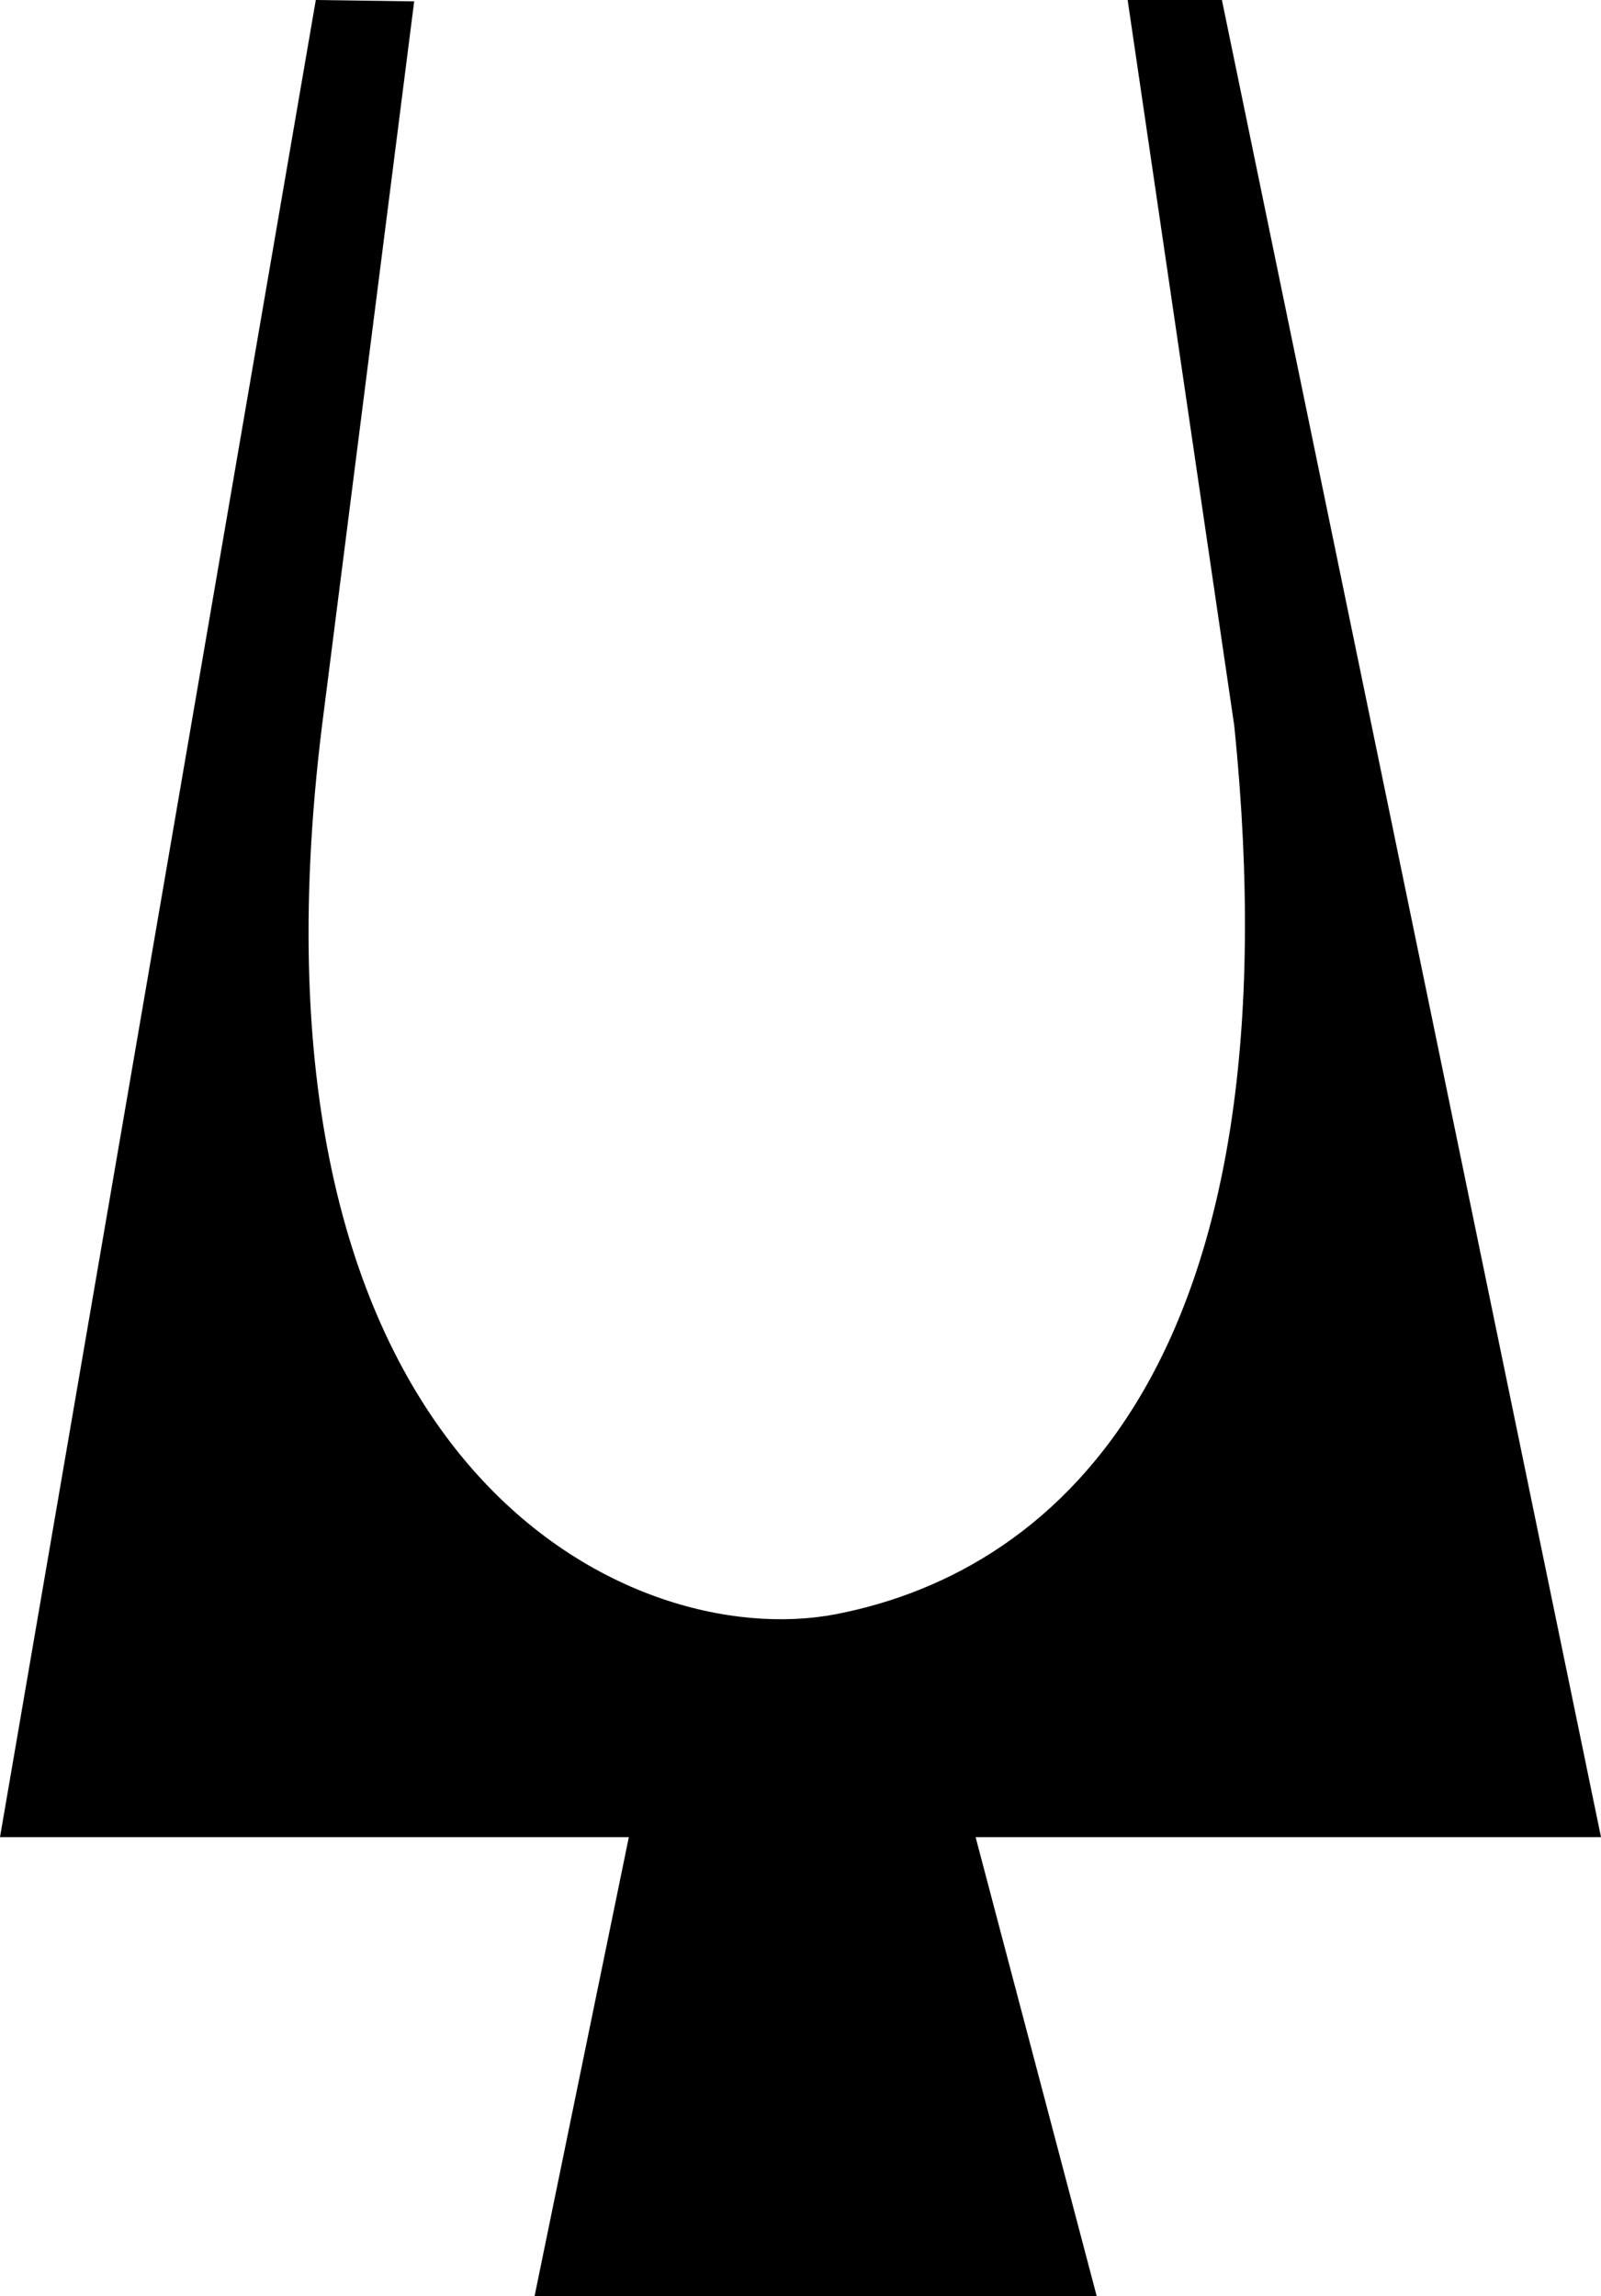 <?xml version="1.0" encoding="utf-8"?>
<!-- Generator: Adobe Illustrator 24.1.1, SVG Export Plug-In . SVG Version: 6.00 Build 0)  -->
<svg version="1.1" id="Layer_1" xmlns="http://www.w3.org/2000/svg" xmlns:xlink="http://www.w3.org/1999/xlink" x="0px" y="0px"
	 viewBox="0 0 232.7 333.7" style="enable-background:new 0 0 232.7 333.7;" xml:space="preserve">
<style type="text/css">
	.st0{fill-rule:evenodd;clip-rule:evenodd;}
</style>
<path class="st0" d="M163.9,0l15.5,105.5c9.3,91.4-24.9,122.7-57.9,129.1c-30.1,5.8-88-21.4-74.7-129.1L60.2,0.2L45.9,0L0,267h91.4
	l-13.7,66.7h81.7L141.8,267h90.9L177.6,0H163.9z"/>
</svg>
